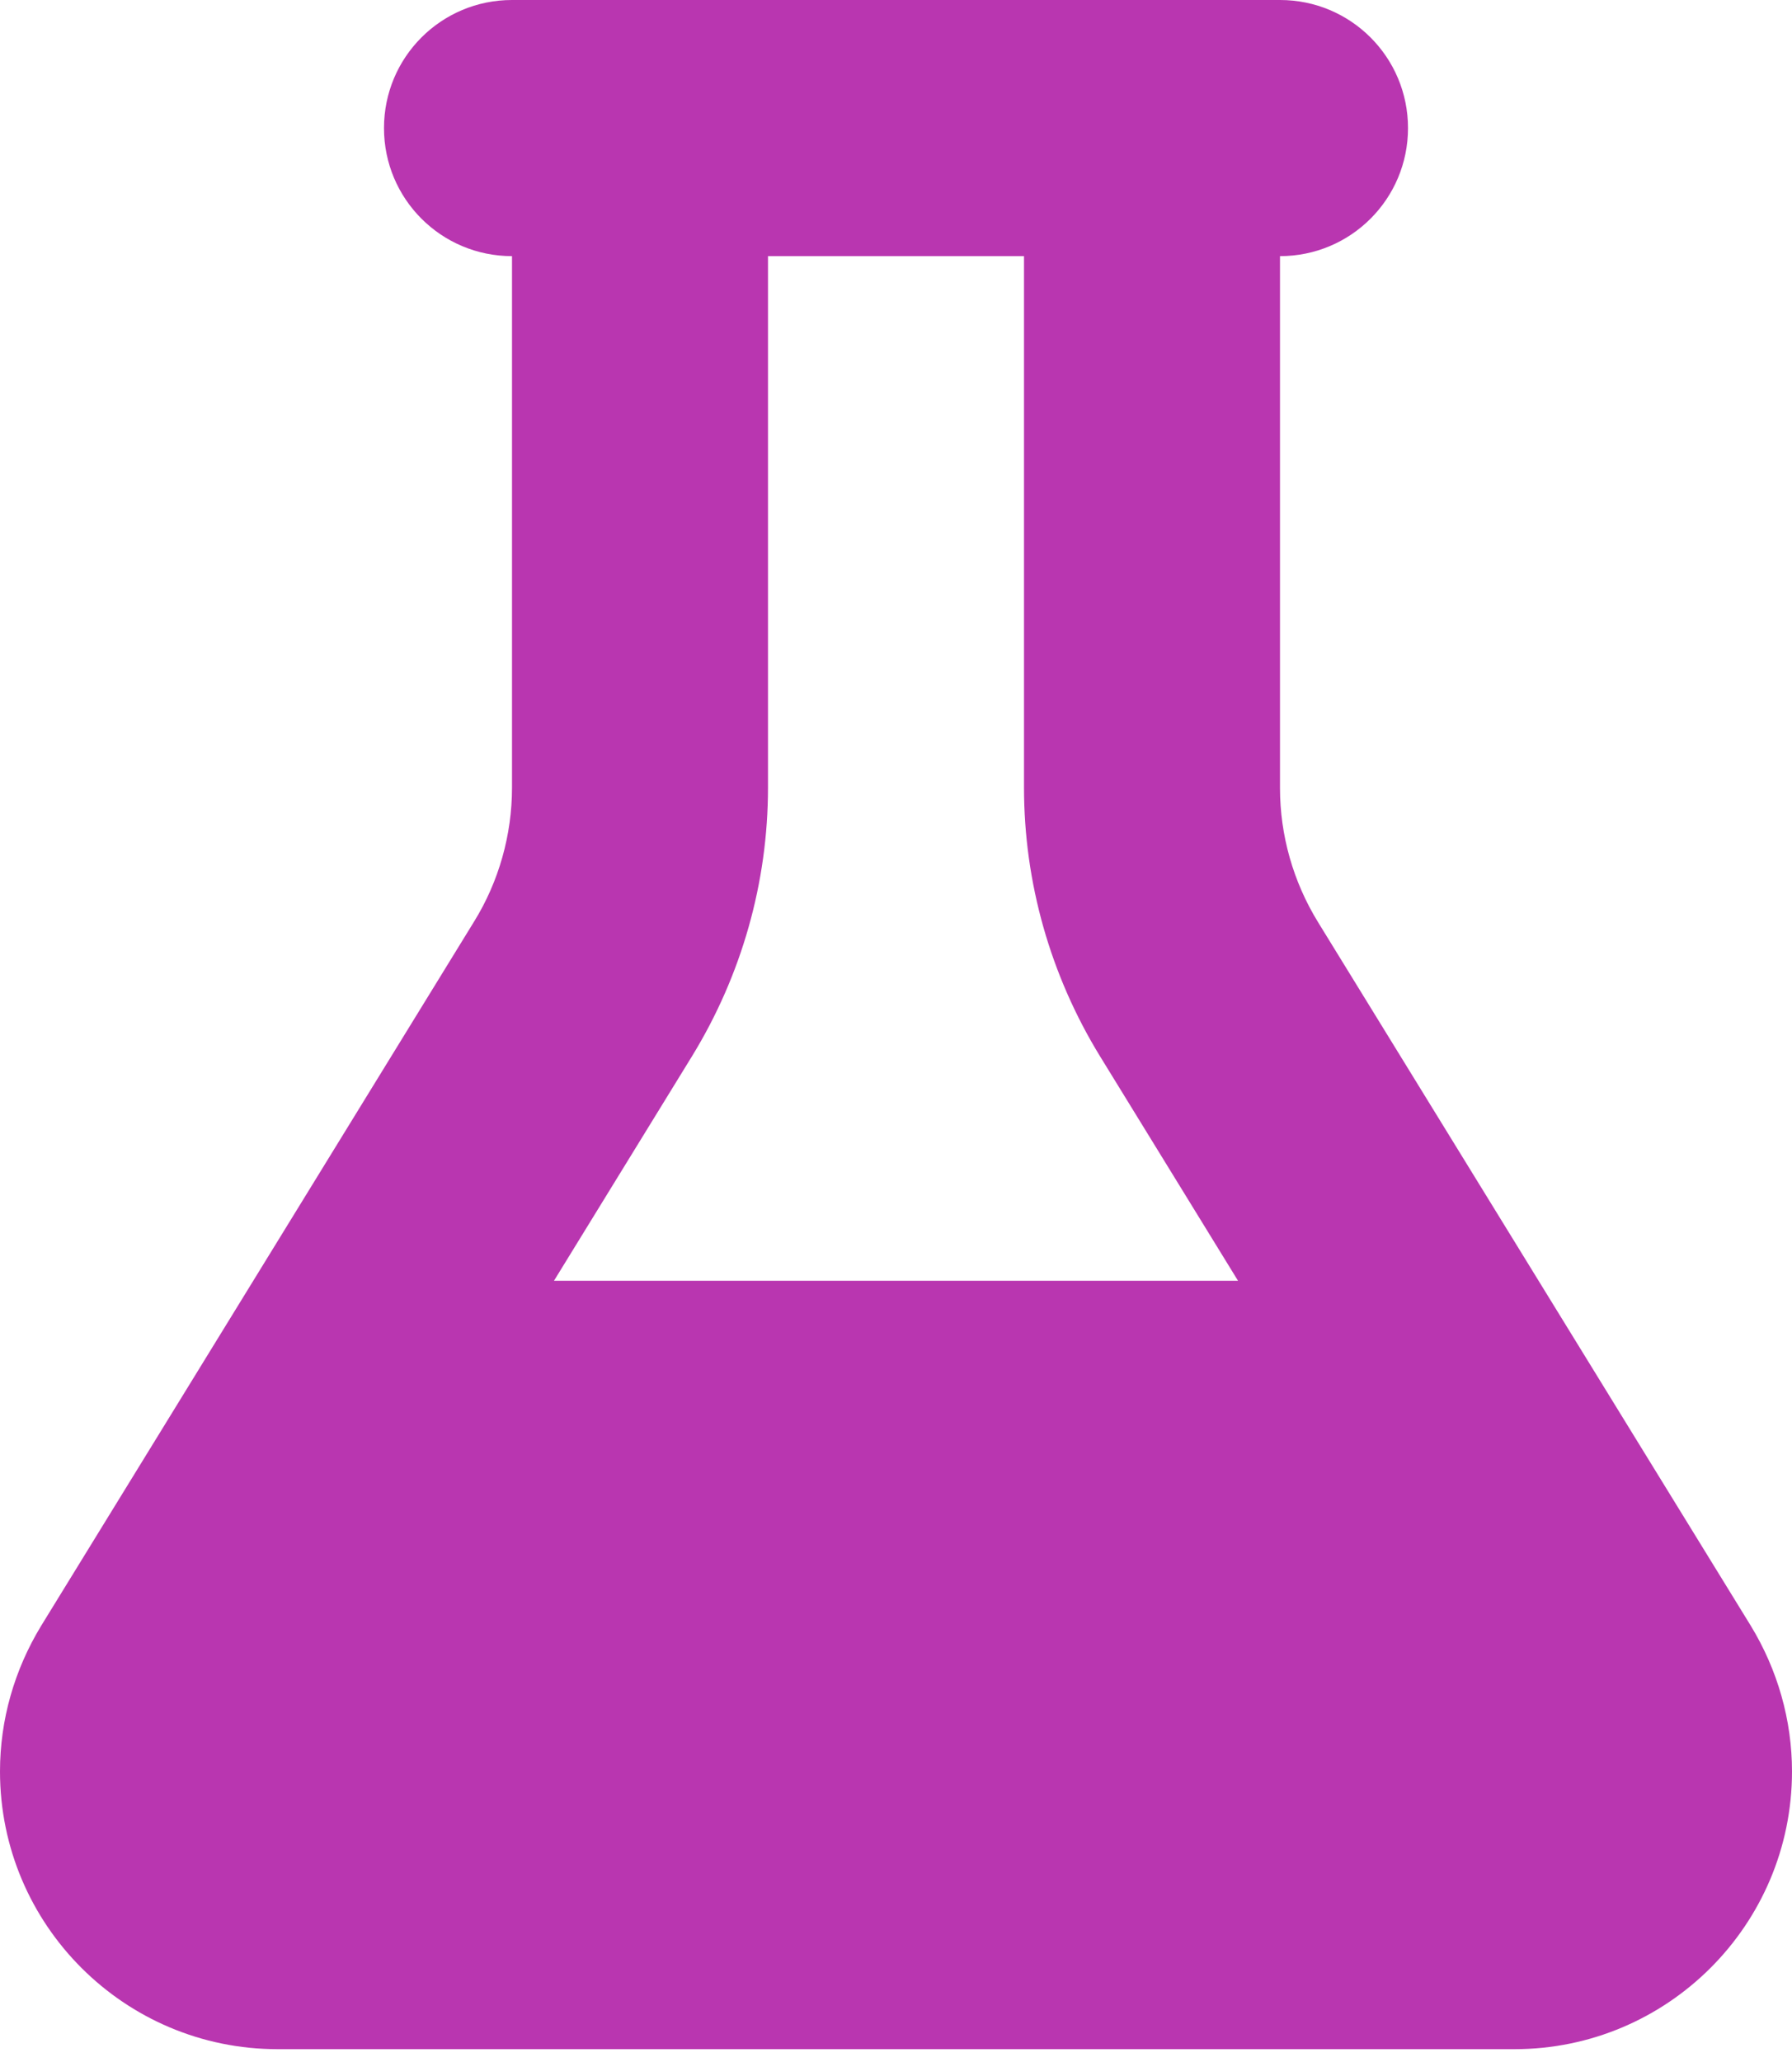 <svg width="60" height="69" viewBox="0 0 60 69" fill="none" xmlns="http://www.w3.org/2000/svg">
<path d="M38.571 0H21.429H17.143C14.772 0 12.857 1.915 12.857 4.286C12.857 6.656 14.772 8.571 17.143 8.571V26.357C17.143 27.938 16.701 29.505 15.87 30.844L1.379 54.402C0.482 55.875 0 57.549 0 59.277C0 64.406 4.165 68.571 9.295 68.571H50.705C55.835 68.571 60 64.406 60 59.277C60 57.562 59.518 55.875 58.62 54.402L44.13 30.857C43.299 29.505 42.857 27.951 42.857 26.37V8.571C45.228 8.571 47.143 6.656 47.143 4.286C47.143 1.915 45.228 0 42.857 0H38.571ZM25.714 26.357V8.571H34.286V26.357C34.286 29.531 35.17 32.638 36.83 35.344L41.451 42.857H18.549L23.17 35.344C24.83 32.638 25.714 29.531 25.714 26.357Z" fill="#B936B0"/>
</svg>
